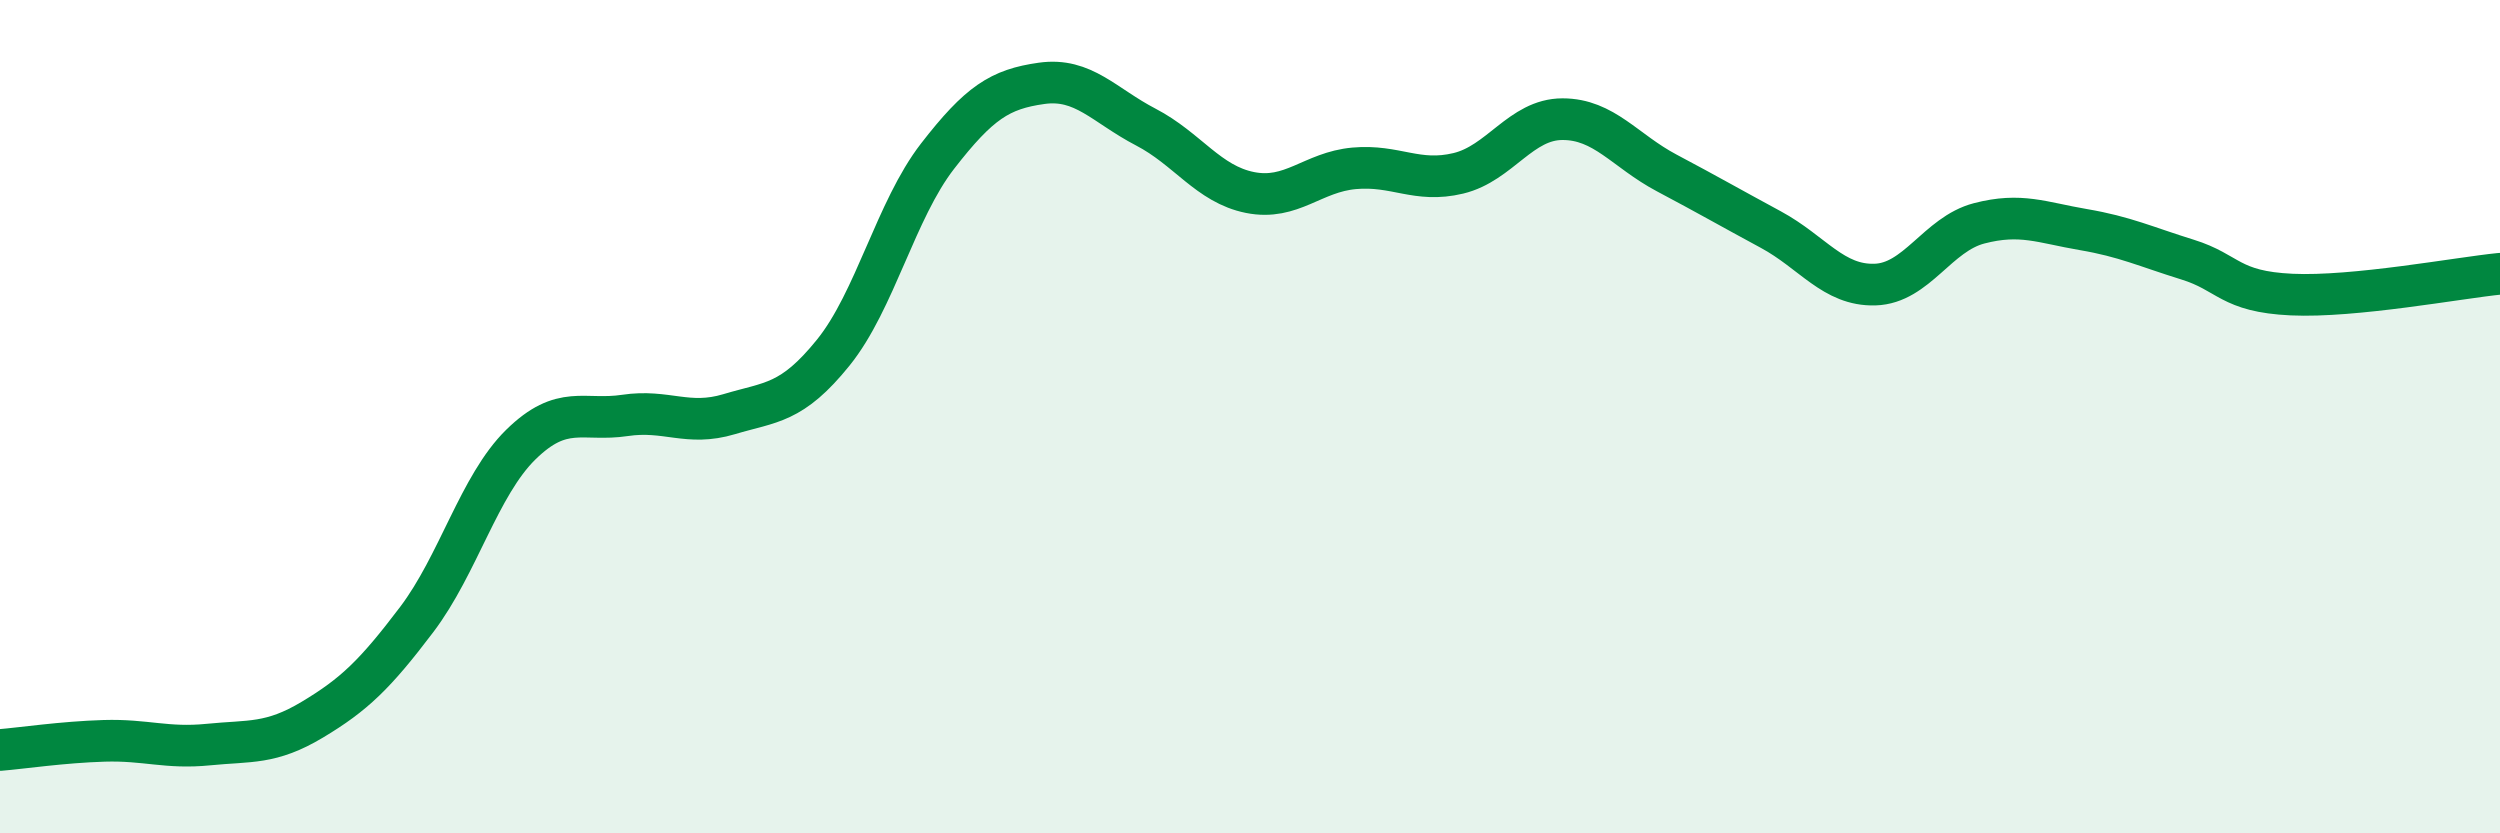 
    <svg width="60" height="20" viewBox="0 0 60 20" xmlns="http://www.w3.org/2000/svg">
      <path
        d="M 0,18 C 0.5,17.96 1.5,17.81 2.5,17.78 C 3.5,17.75 4,17.97 5,17.87 C 6,17.77 6.5,17.87 7.5,17.27 C 8.5,16.67 9,16.19 10,14.87 C 11,13.55 11.5,11.65 12.5,10.67 C 13.5,9.69 14,10.12 15,9.97 C 16,9.82 16.5,10.24 17.5,9.94 C 18.5,9.64 19,9.7 20,8.46 C 21,7.22 21.5,5.04 22.5,3.75 C 23.5,2.46 24,2.14 25,2 C 26,1.86 26.5,2.53 27.5,3.05 C 28.5,3.57 29,4.42 30,4.62 C 31,4.82 31.5,4.13 32.5,4.04 C 33.5,3.95 34,4.4 35,4.16 C 36,3.92 36.5,2.86 37.5,2.86 C 38.5,2.86 39,3.62 40,4.15 C 41,4.68 41.5,4.97 42.5,5.51 C 43.5,6.05 44,6.86 45,6.83 C 46,6.8 46.5,5.62 47.5,5.36 C 48.5,5.1 49,5.34 50,5.51 C 51,5.68 51.5,5.92 52.5,6.23 C 53.5,6.54 53.5,7 55,7.07 C 56.5,7.14 59,6.67 60,6.57L60 20L0 20Z"
        fill="#008740"
        opacity="0.1"
        stroke-linecap="round"
        stroke-linejoin="round"
      />
      <path
        d="M 0,18 C 0.5,17.96 1.5,17.81 2.5,17.78 C 3.5,17.75 4,17.97 5,17.87 C 6,17.77 6.5,17.87 7.5,17.27 C 8.5,16.67 9,16.19 10,14.87 C 11,13.55 11.5,11.65 12.5,10.67 C 13.5,9.69 14,10.12 15,9.97 C 16,9.82 16.5,10.24 17.5,9.94 C 18.5,9.64 19,9.7 20,8.46 C 21,7.22 21.5,5.04 22.5,3.75 C 23.5,2.46 24,2.14 25,2 C 26,1.86 26.5,2.53 27.5,3.05 C 28.5,3.57 29,4.42 30,4.62 C 31,4.82 31.5,4.13 32.5,4.04 C 33.5,3.95 34,4.4 35,4.16 C 36,3.92 36.5,2.86 37.5,2.86 C 38.5,2.86 39,3.62 40,4.15 C 41,4.68 41.5,4.97 42.5,5.51 C 43.5,6.05 44,6.86 45,6.83 C 46,6.8 46.5,5.62 47.5,5.36 C 48.5,5.1 49,5.34 50,5.51 C 51,5.68 51.5,5.92 52.5,6.23 C 53.5,6.54 53.5,7 55,7.07 C 56.5,7.14 59,6.67 60,6.57"
        stroke="#008740"
        stroke-width="1"
        fill="none"
        stroke-linecap="round"
        stroke-linejoin="round"
      />
    </svg>
  